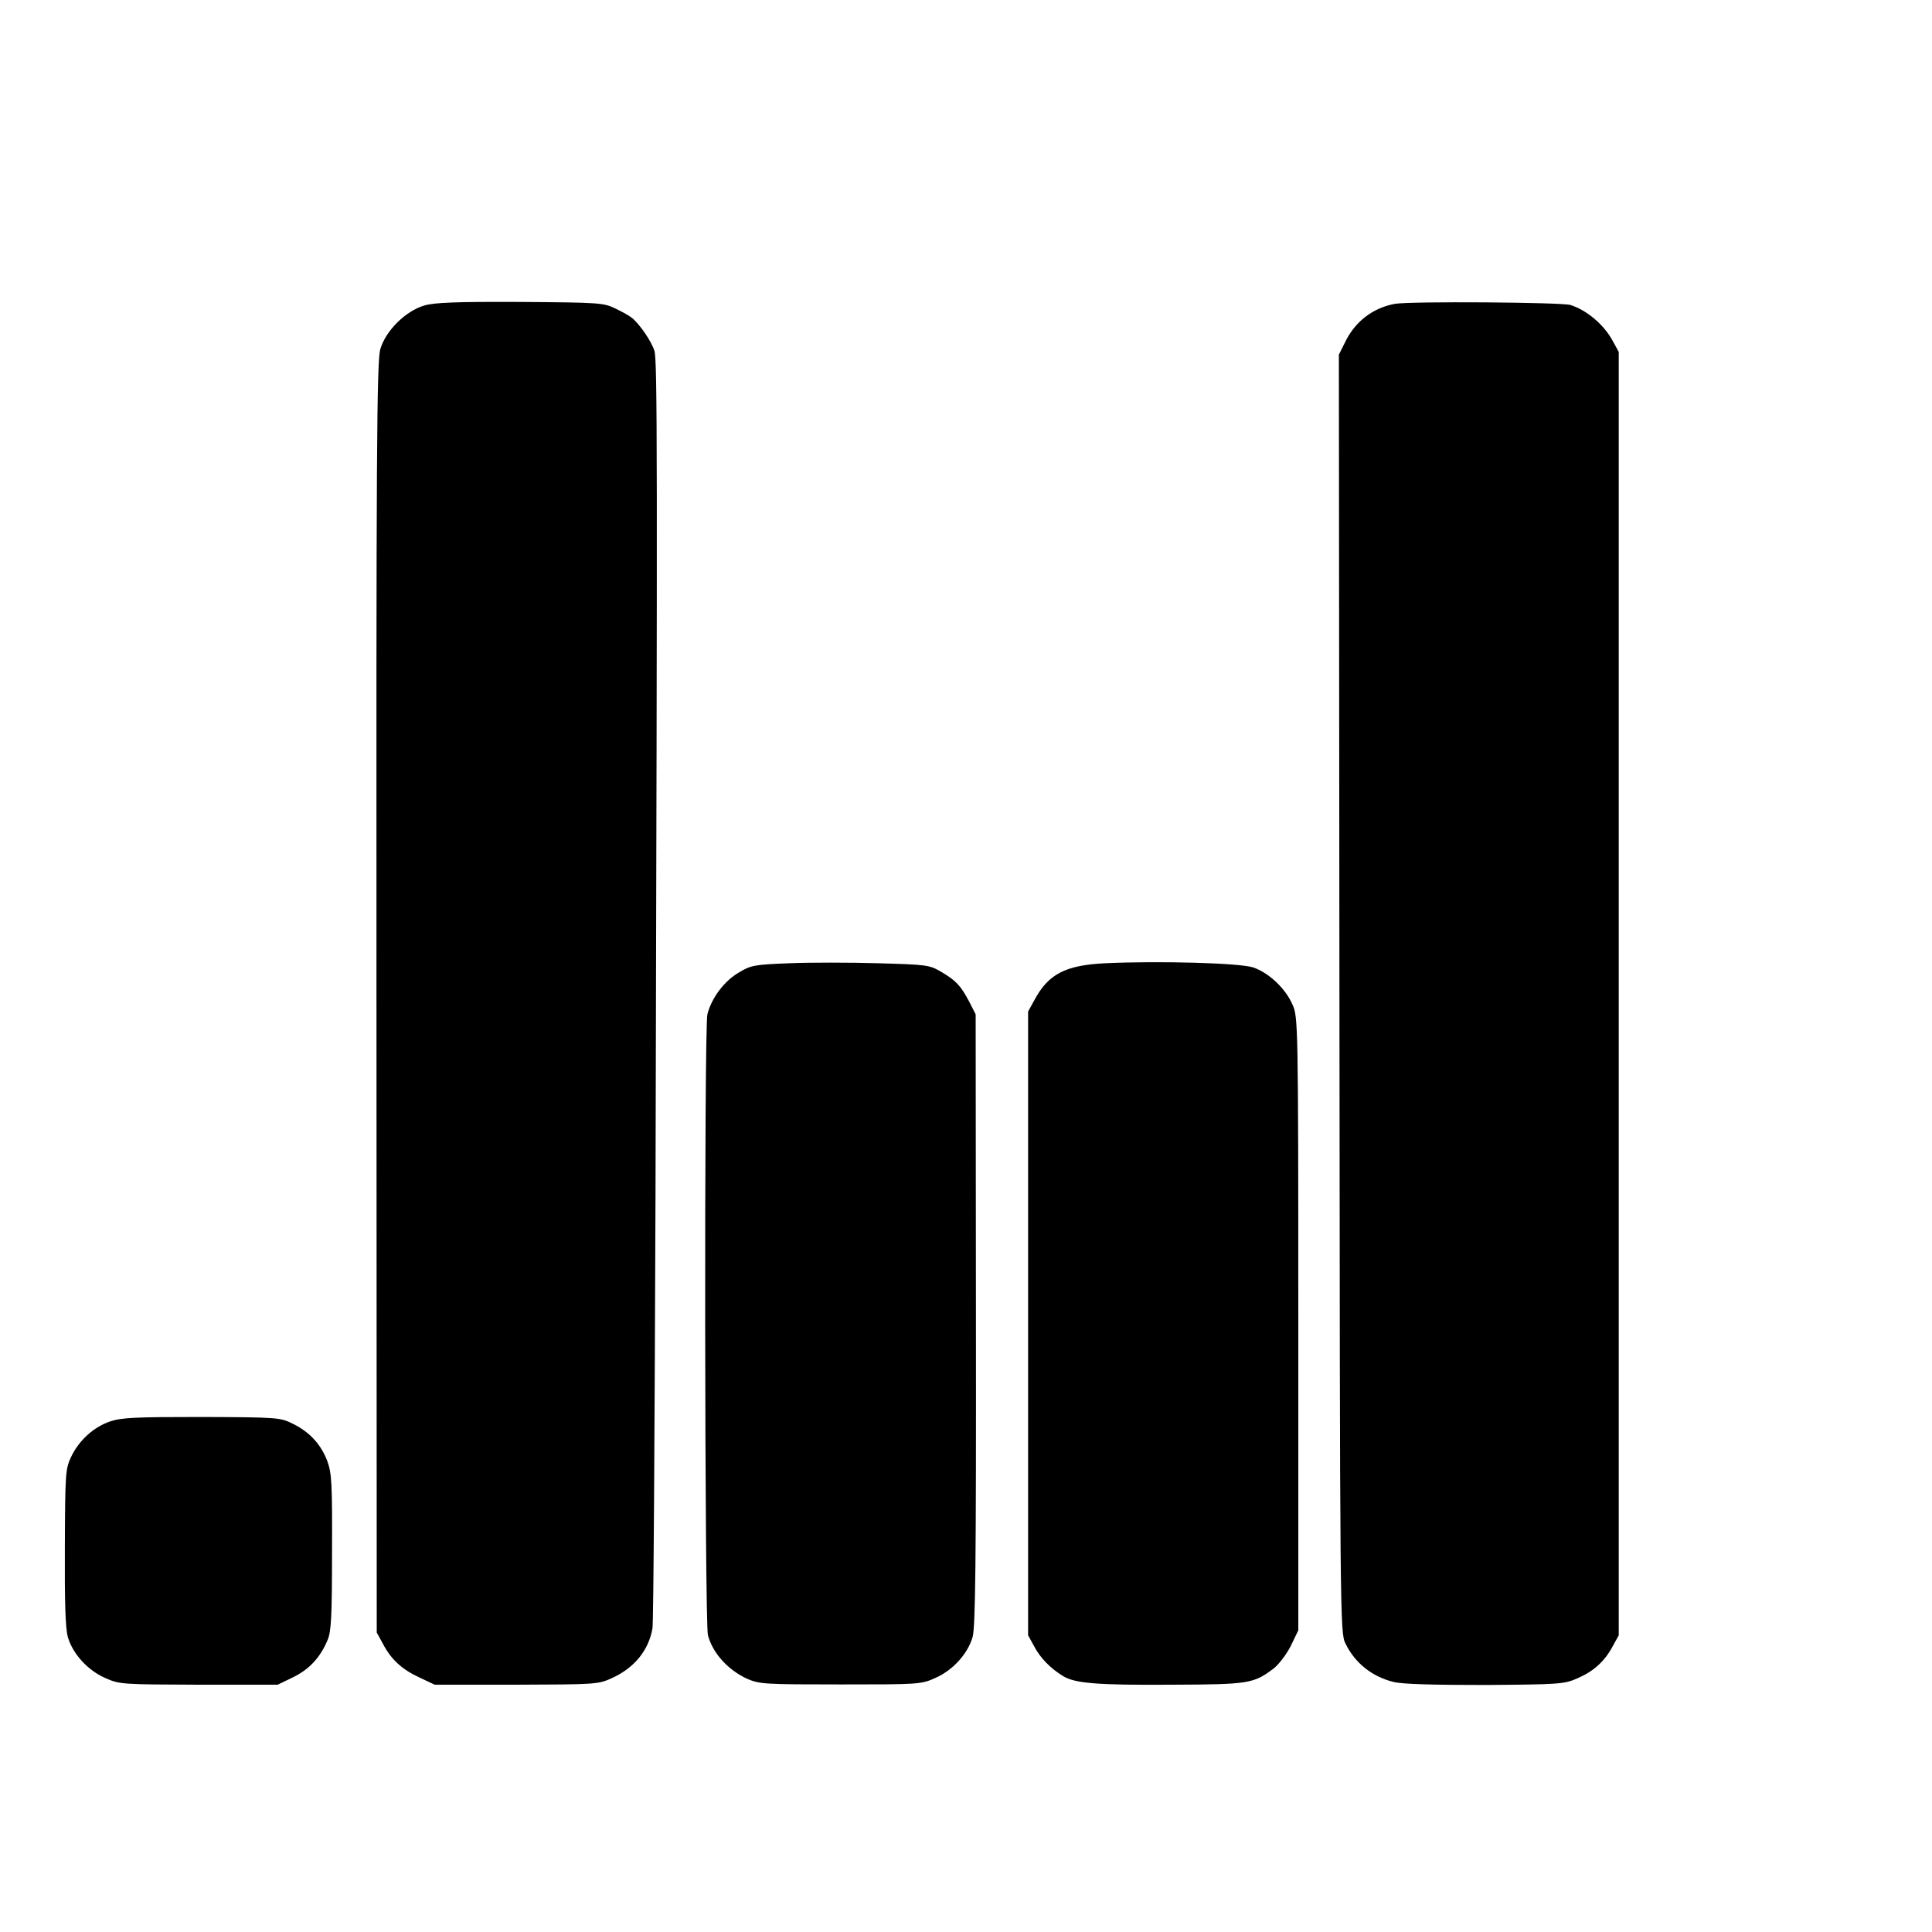 <?xml version="1.0" standalone="no"?>
<!DOCTYPE svg PUBLIC "-//W3C//DTD SVG 20010904//EN"
 "http://www.w3.org/TR/2001/REC-SVG-20010904/DTD/svg10.dtd">
<svg version="1.0" xmlns="http://www.w3.org/2000/svg"
 width="700pt" height="700pt" viewBox="0 0 700 700"
 preserveAspectRatio="xMidYMid meet">
<g transform="translate(0,700) scale(0.1,-0.1)"
fill="#000000" stroke="none">
<path d="M1537 5893 c-68 -20 -140 -92 -159 -158 -13 -43 -15 -375 -14 -2350
l1 -2300 22 -40 c30 -58 70 -94 133 -123 l55 -26 295 0 c283 1 297 1 345 23
83 37 135 101 149 181 4 19 8 726 11 1570 7 2703 7 3023 -4 3059 -10 33 -52
95 -81 119 -8 7 -35 22 -60 34 -43 21 -58 22 -345 24 -232 1 -311 -2 -348 -13z"/>
<path d="M5053 5899 c-80 -15 -145 -65 -181 -142 l-21 -42 2 -2315 c2 -2277 2
-2316 22 -2355 34 -70 96 -120 174 -139 30 -8 144 -11 331 -11 271 2 287 3
335 24 60 26 99 62 128 116 l22 40 0 2325 0 2325 -22 40 c-31 58 -93 111 -153
130 -33 10 -584 14 -637 4z"/>
<path d="M2860 3510 c-125 -5 -139 -7 -182 -33 -54 -31 -100 -93 -115 -152
-12 -50 -10 -2207 2 -2250 18 -66 73 -126 143 -158 44 -19 65 -20 337 -20 281
0 292 0 343 23 64 28 118 87 136 149 10 36 13 268 12 1151 l-1 1105 -23 45
c-31 59 -48 77 -102 109 -43 25 -52 26 -230 31 -102 3 -246 3 -320 0z"/>
<path d="M4005 3510 c-145 -7 -207 -39 -258 -135 l-22 -40 0 -1130 0 -1130 22
-40 c22 -42 59 -80 105 -108 43 -26 122 -33 398 -31 276 1 292 4 365 59 19 15
47 52 62 82 l27 56 0 1111 c0 1093 -1 1112 -21 1156 -26 60 -87 116 -143 135
-50 16 -339 24 -535 15z"/>
<path d="M399 1850 c-61 -21 -114 -70 -142 -130 -20 -42 -21 -63 -22 -326 -1
-203 2 -294 11 -326 18 -61 73 -121 136 -148 51 -23 62 -23 339 -24 l285 0 56
27 c59 29 98 71 125 135 13 31 16 84 16 318 1 248 -1 286 -17 330 -23 60 -62
104 -124 135 -46 23 -53 24 -330 25 -242 0 -290 -2 -333 -16z"/>
</g>
</svg>
